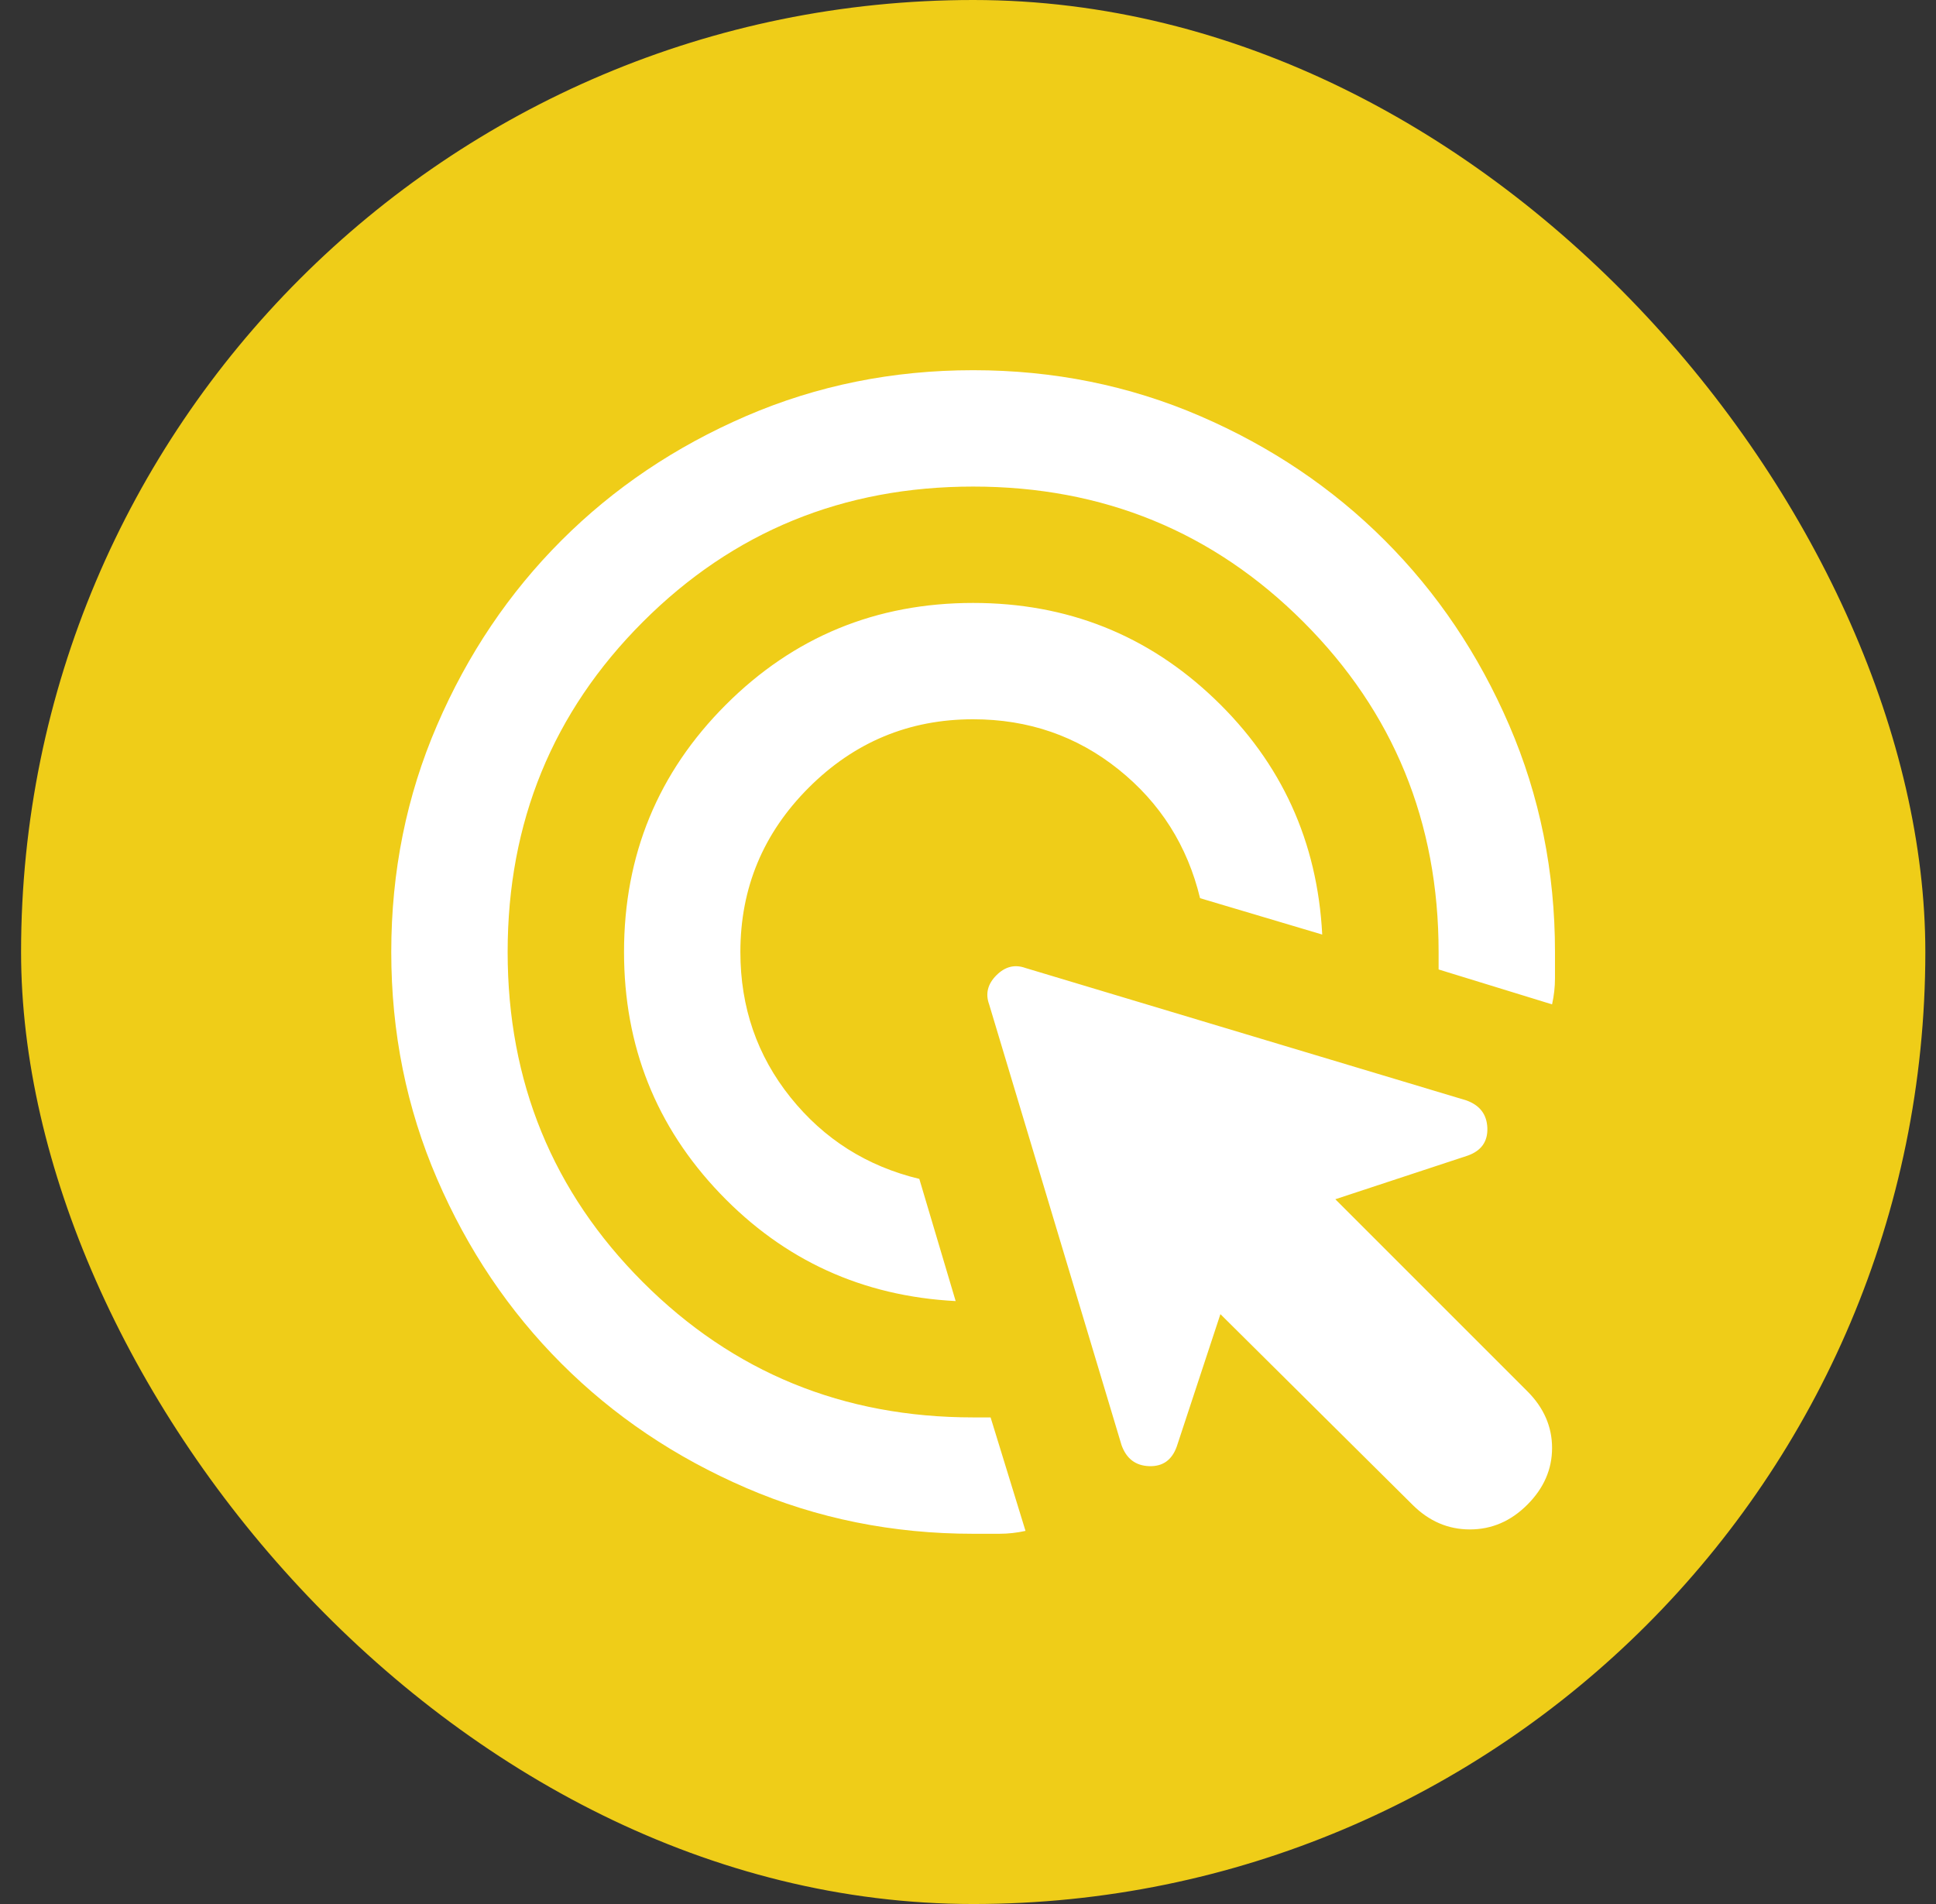 <svg width="61" height="60" viewBox="0 0 61 60" fill="none" xmlns="http://www.w3.org/2000/svg">
<rect x="0" y="0" width="61" height="60" fill="#333333" stroke="none"/>
<rect x="0.664" width="60" height="60" rx="30" fill="#EFCD18"/>
<mask id="mask0_3863_7352" style="mask-type:alpha" maskUnits="userSpaceOnUse" x="8" y="8" width="45" height="44">
<rect x="8.664" y="8" width="44" height="44" fill="#D9D9D9"/>
</mask>
<g mask="url(#mask0_3863_7352)">
<path d="M30.111 41C27.178 40.847 24.703 39.717 22.686 37.608C20.67 35.5 19.662 32.964 19.662 30C19.662 26.944 20.731 24.347 22.87 22.208C25.009 20.069 27.606 19 30.662 19C33.625 19 36.161 20.008 38.27 22.025C40.378 24.041 41.509 26.517 41.661 29.45L37.812 28.304C37.414 26.654 36.559 25.302 35.245 24.248C33.931 23.194 32.403 22.666 30.662 22.666C28.645 22.666 26.918 23.385 25.482 24.821C24.046 26.257 23.328 27.983 23.328 30C23.328 31.741 23.855 33.269 24.909 34.583C25.963 35.897 27.316 36.753 28.966 37.15L30.111 41ZM32.312 48.242C32.036 48.303 31.762 48.333 31.486 48.333H30.662C28.125 48.333 25.742 47.852 23.512 46.889C21.281 45.927 19.341 44.621 17.691 42.971C16.041 41.321 14.734 39.38 13.772 37.15C12.809 34.919 12.328 32.536 12.328 30C12.328 27.464 12.809 25.08 13.772 22.85C14.734 20.619 16.041 18.679 17.691 17.029C19.341 15.379 21.281 14.073 23.512 13.11C25.742 12.148 28.125 11.666 30.662 11.666C33.198 11.666 35.581 12.148 37.812 13.11C40.042 14.073 41.982 15.379 43.632 17.029C45.282 18.679 46.589 20.619 47.551 22.85C48.514 25.08 48.995 27.464 48.995 30V30.825C48.995 31.1 48.964 31.375 48.903 31.65L45.328 30.55V30C45.328 25.905 43.907 22.437 41.066 19.596C38.224 16.754 34.756 15.333 30.662 15.333C26.567 15.333 23.099 16.754 20.257 19.596C17.416 22.437 15.995 25.905 15.995 30C15.995 34.094 17.416 37.562 20.257 40.404C23.099 43.246 26.567 44.666 30.662 44.666H31.212L32.312 48.242ZM44.503 47.416L38.453 41.412L37.078 45.583C36.925 46.011 36.635 46.217 36.207 46.202C35.779 46.187 35.489 45.965 35.337 45.537L31.166 31.65C31.043 31.314 31.12 31.008 31.395 30.733C31.67 30.458 31.975 30.382 32.312 30.504L46.199 34.675C46.627 34.828 46.848 35.118 46.864 35.546C46.879 35.973 46.673 36.264 46.245 36.416L42.074 37.791L48.124 43.842C48.643 44.361 48.903 44.957 48.903 45.629C48.903 46.301 48.643 46.897 48.124 47.416C47.605 47.936 47.001 48.196 46.313 48.196C45.626 48.196 45.023 47.936 44.503 47.416Z" fill="white"/>
</g>
</svg>
